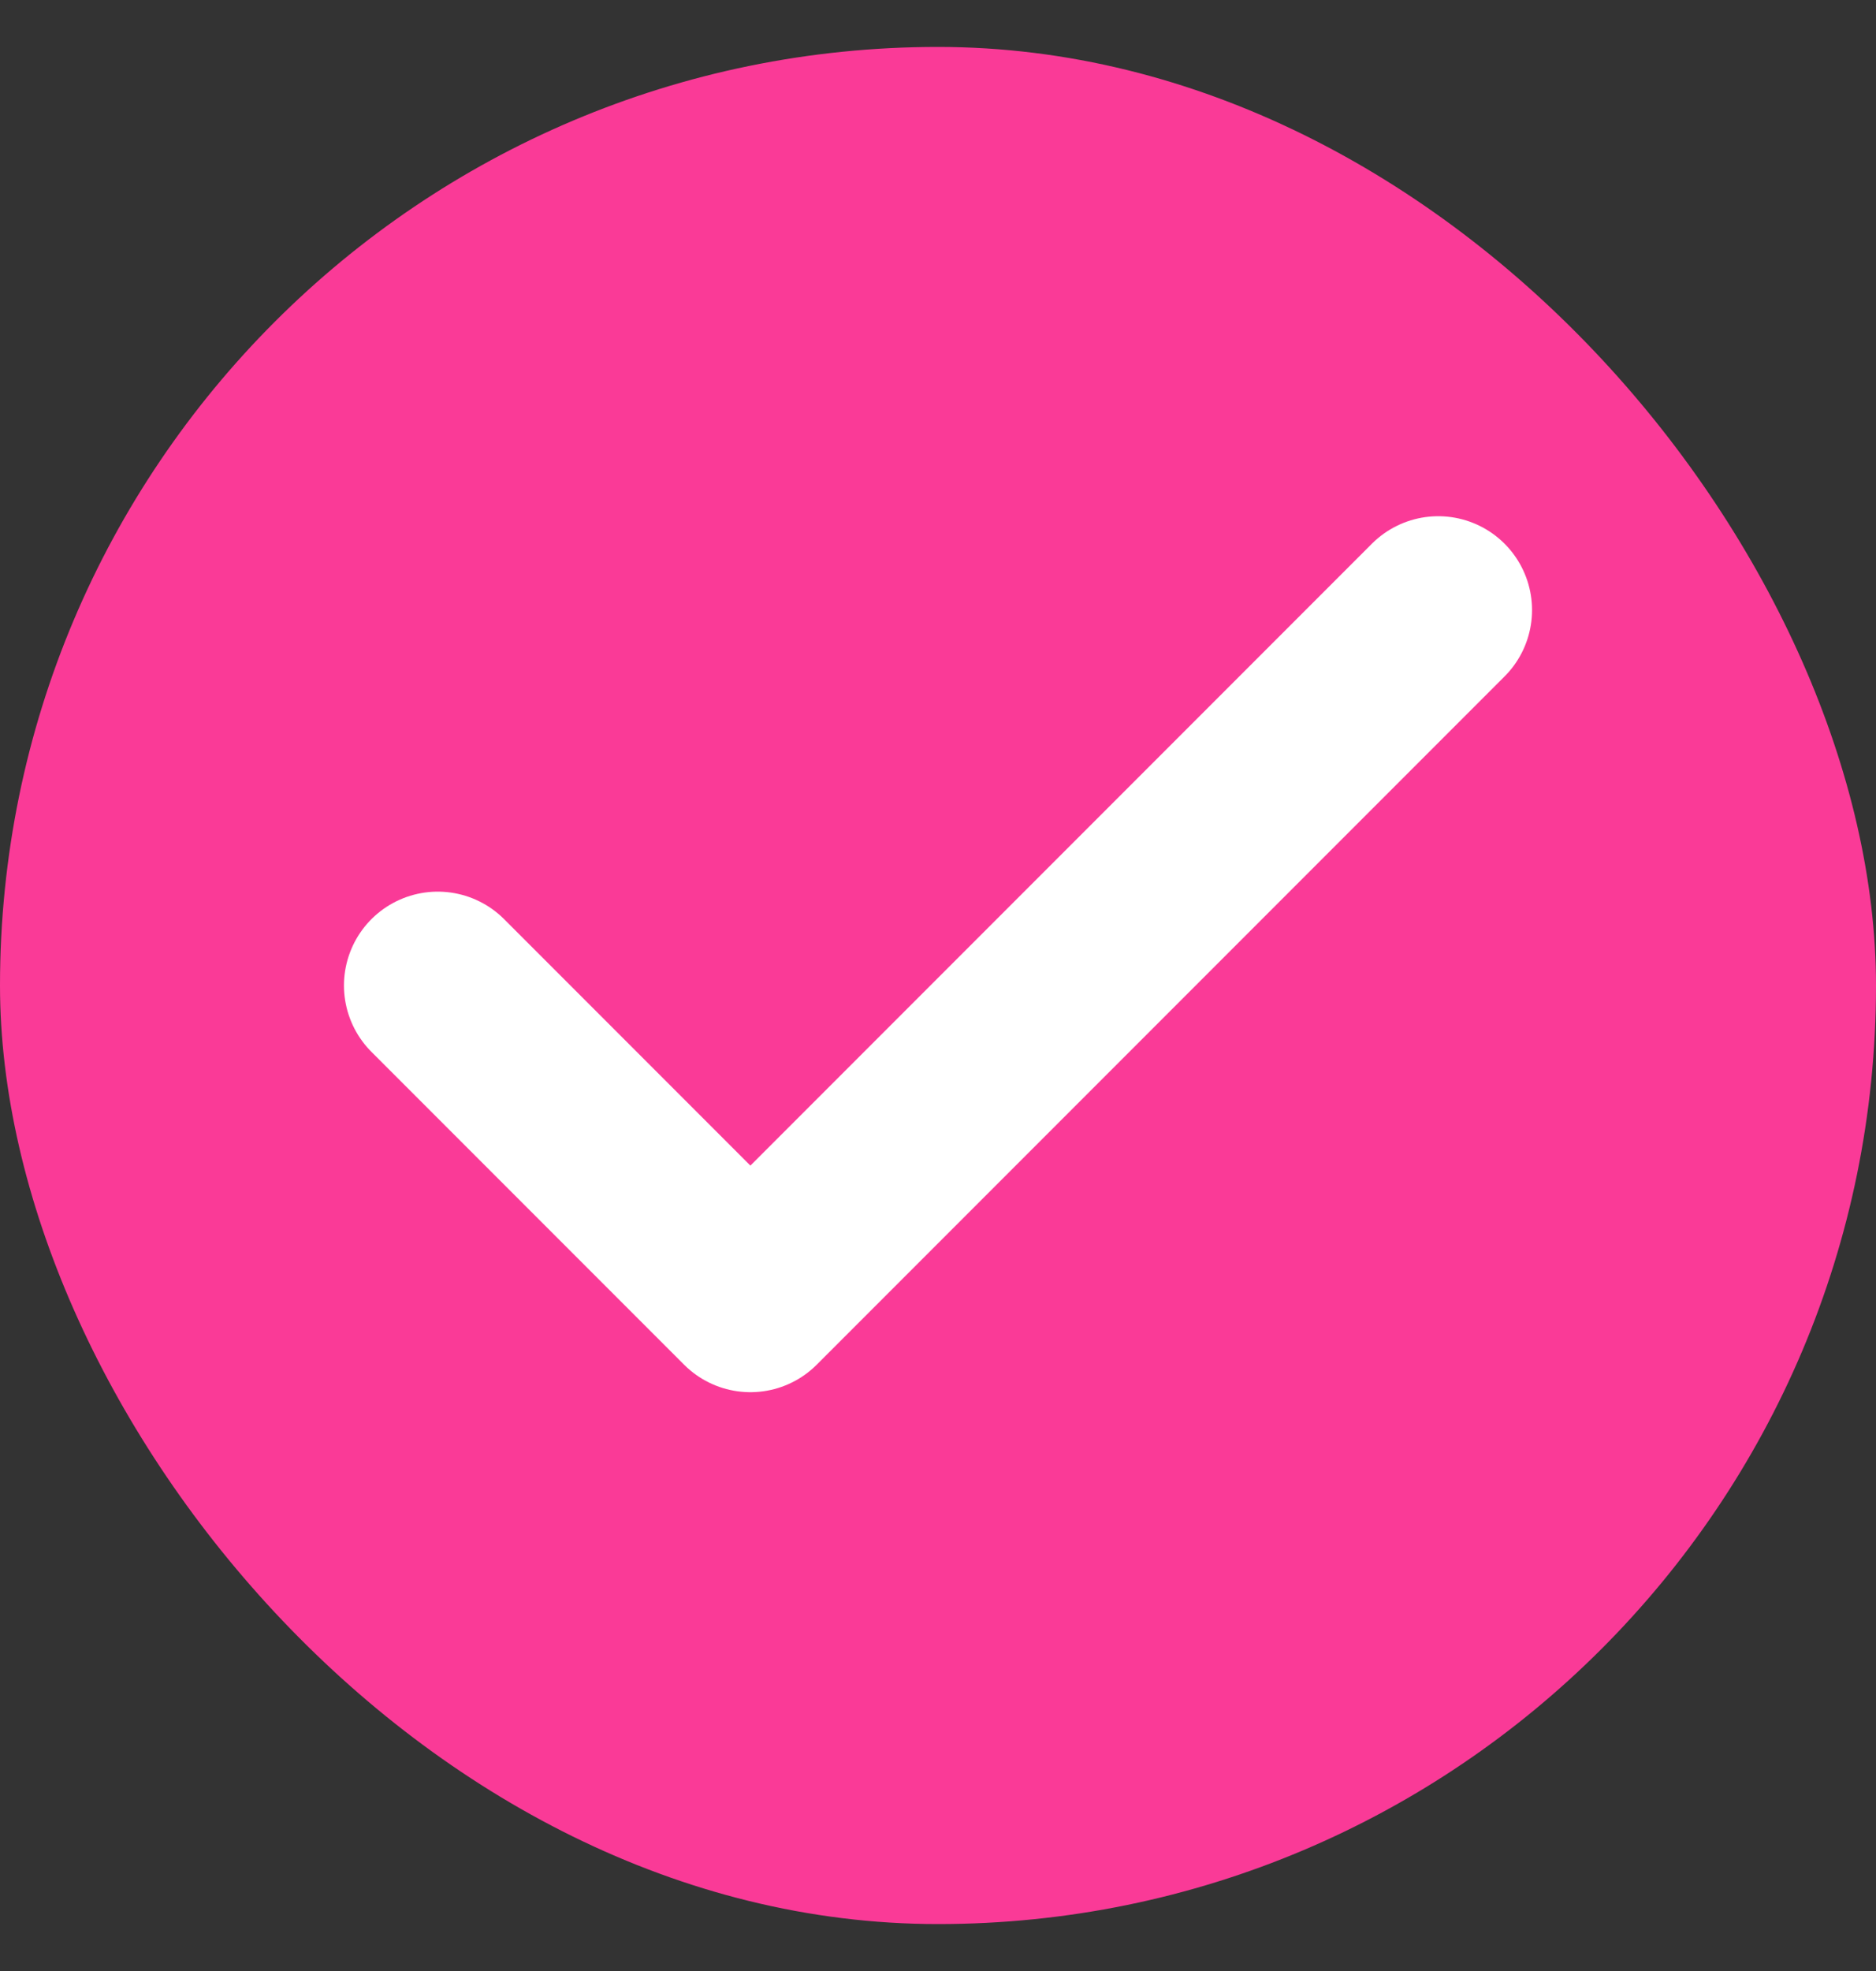 <svg width="20" height="21" viewBox="0 0 20 21" fill="none" xmlns="http://www.w3.org/2000/svg">
<rect x="0" y="0" width="20" height="21" fill="#333333" stroke="none"/>
<rect y="0.5" width="20" height="20" rx="10" fill="#FA3A97"/>
<path d="M15.333 6.5L8 13.833L4.667 10.5" stroke="white" stroke-width="2" stroke-linecap="round" stroke-linejoin="round"/>
</svg>
